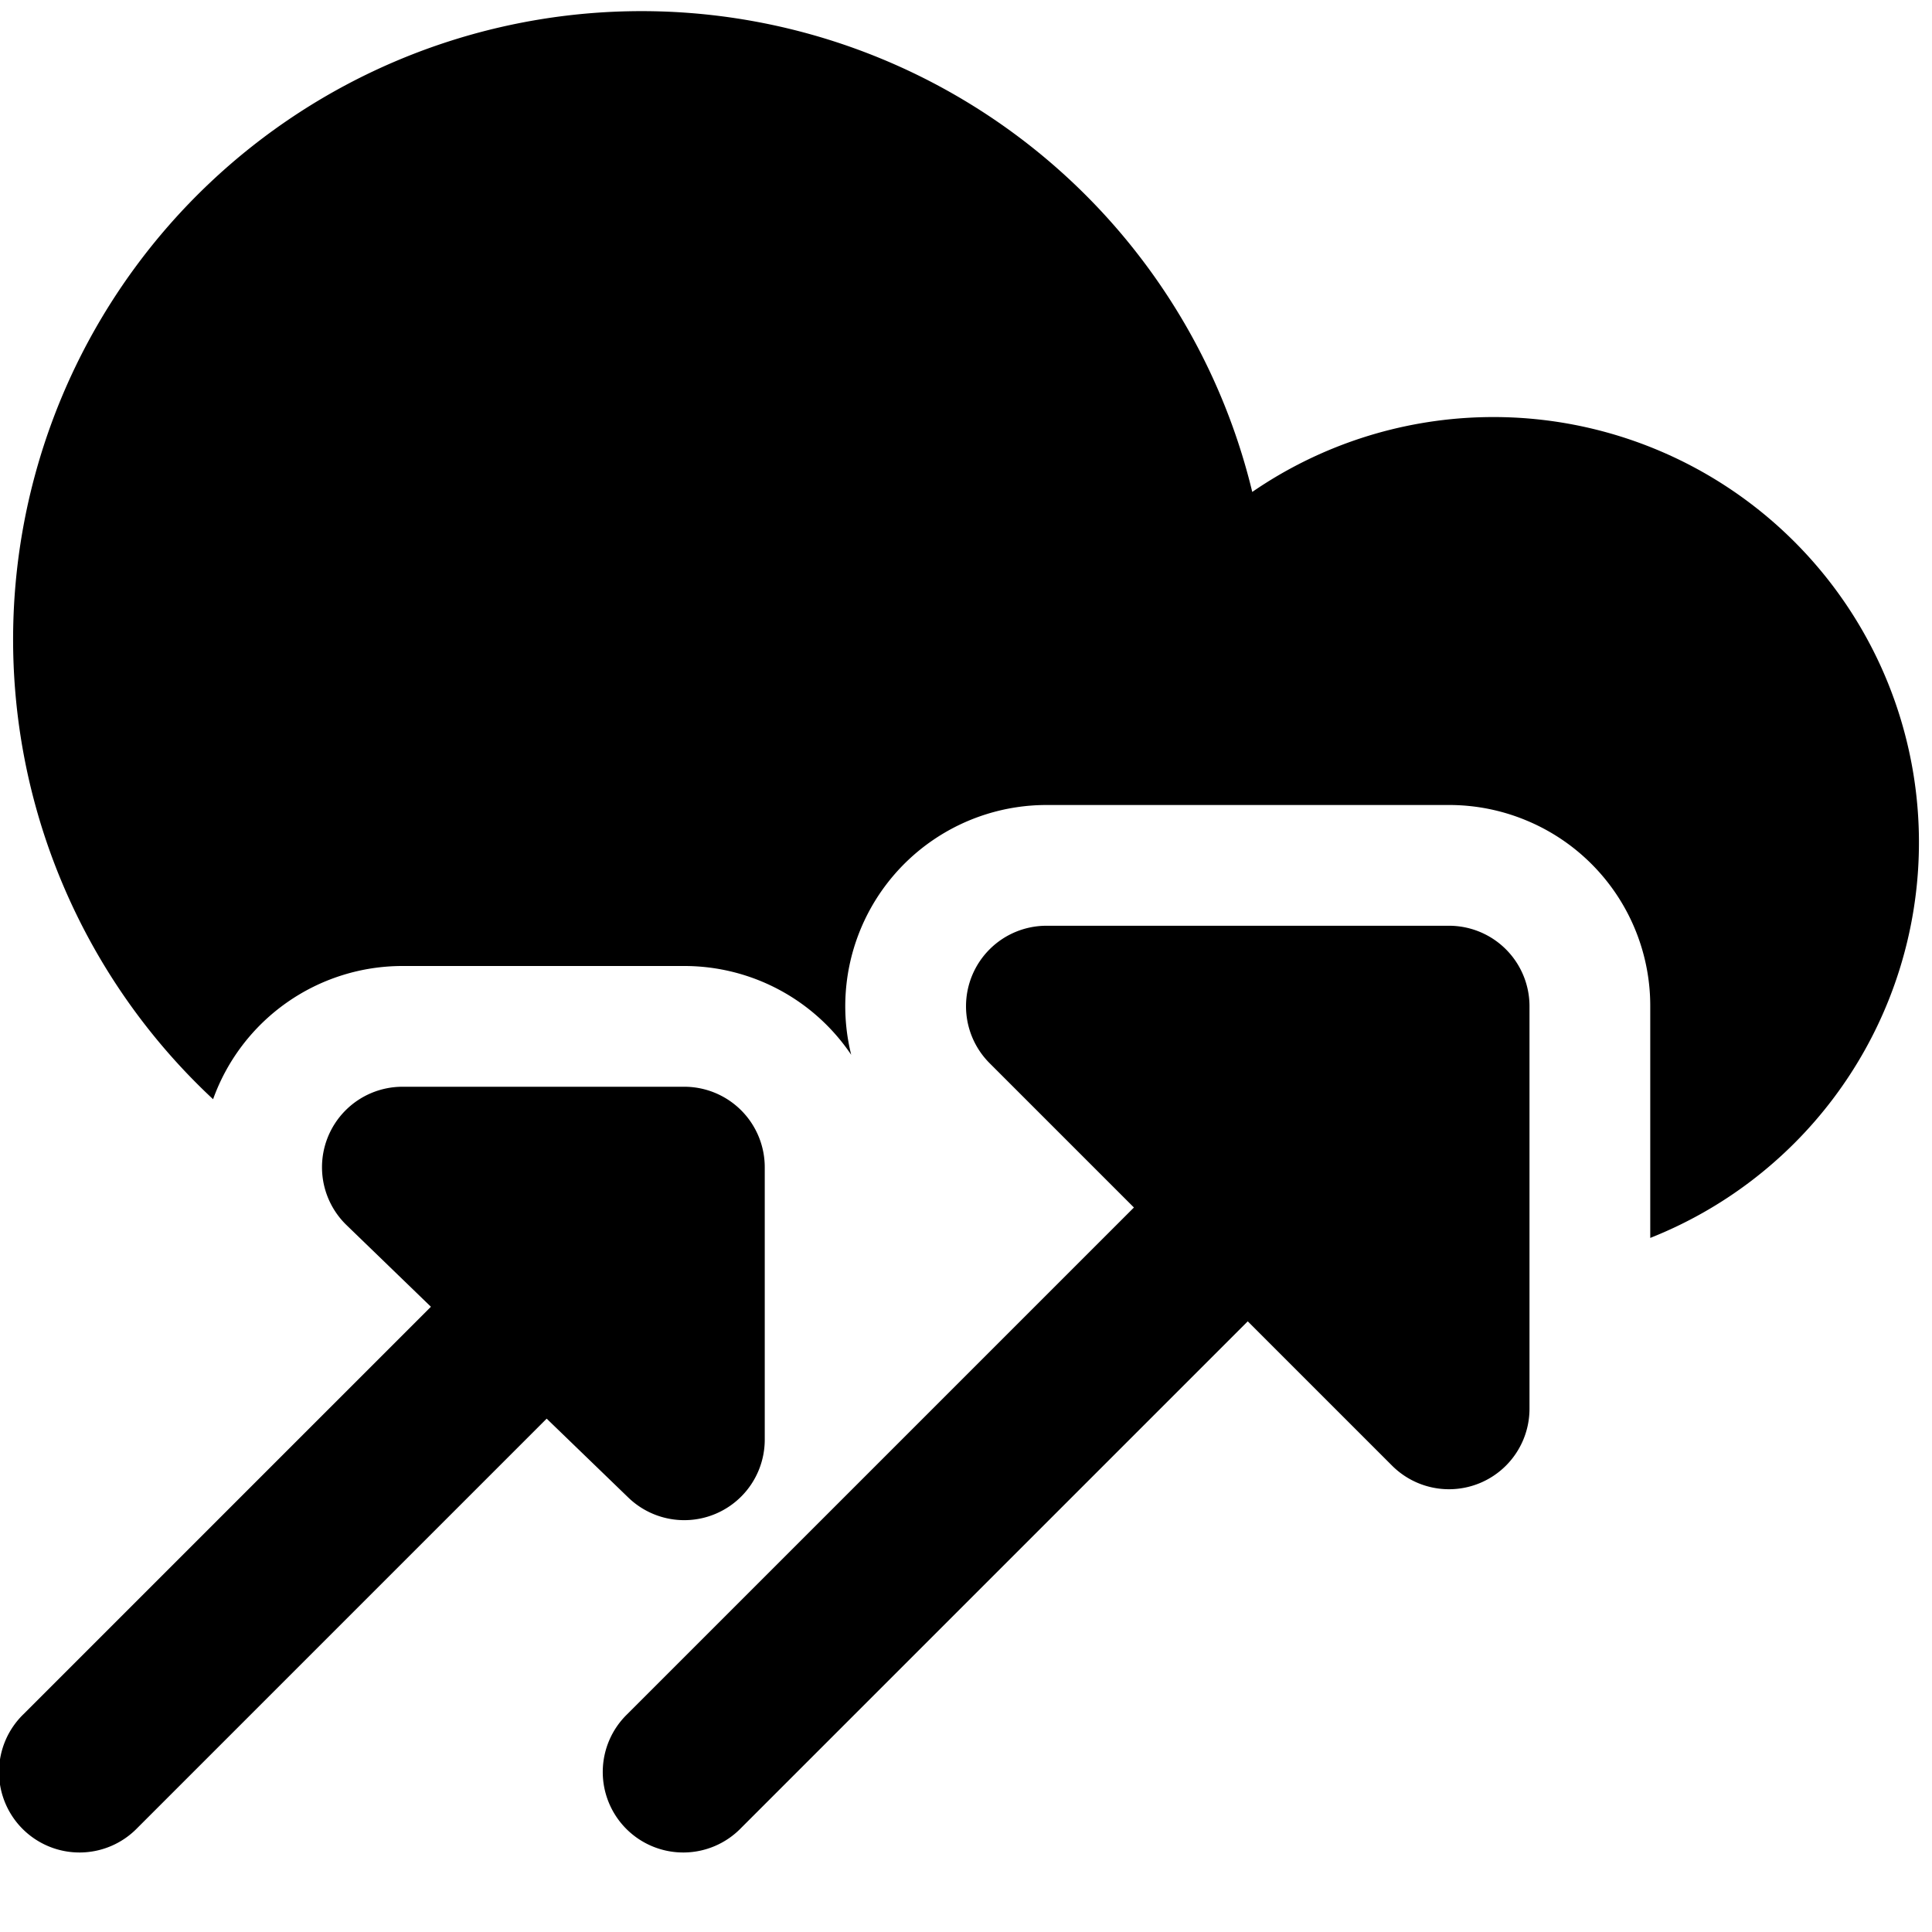 <svg xmlns="http://www.w3.org/2000/svg" fill="none" viewBox="0 0 24 24"><path fill="#000000" fill-rule="evenodd" d="M6.308 0.317a7.806 7.806 0 0 1 9.248 5.794 5.288 5.288 0 0 1 7.763 2.07 5.285 5.285 0 0 1 -2.819 7.197V12.5a2.493 2.493 0 0 0 -1.536 -2.307A2.493 2.493 0 0 0 18 10h-5a2.5 2.5 0 0 0 -2.426 3.103A2.5 2.5 0 0 0 8.5 12H5a2.5 2.5 0 0 0 -2.353 1.655A7.806 7.806 0 0 1 6.308 0.317ZM15.5 16.414l1.793 1.793A1 1 0 0 0 19 17.5v-5a1 1 0 0 0 -1 -1h-5a1 1 0 0 0 -0.707 1.707L14.086 15l-6.293 6.293a1 1 0 1 0 1.414 1.414l6.293 -6.293ZM1.707 22.707l5.084 -5.084 1.014 0.98a1 1 0 0 0 1.695 -0.718V14.5a1 1 0 0 0 -1 -1H5a1 1 0 0 0 -0.695 1.719l1.048 1.014 -5.06 5.06a1 1 0 1 0 1.414 1.414Z" clip-rule="evenodd" stroke-width="1"></path></svg>